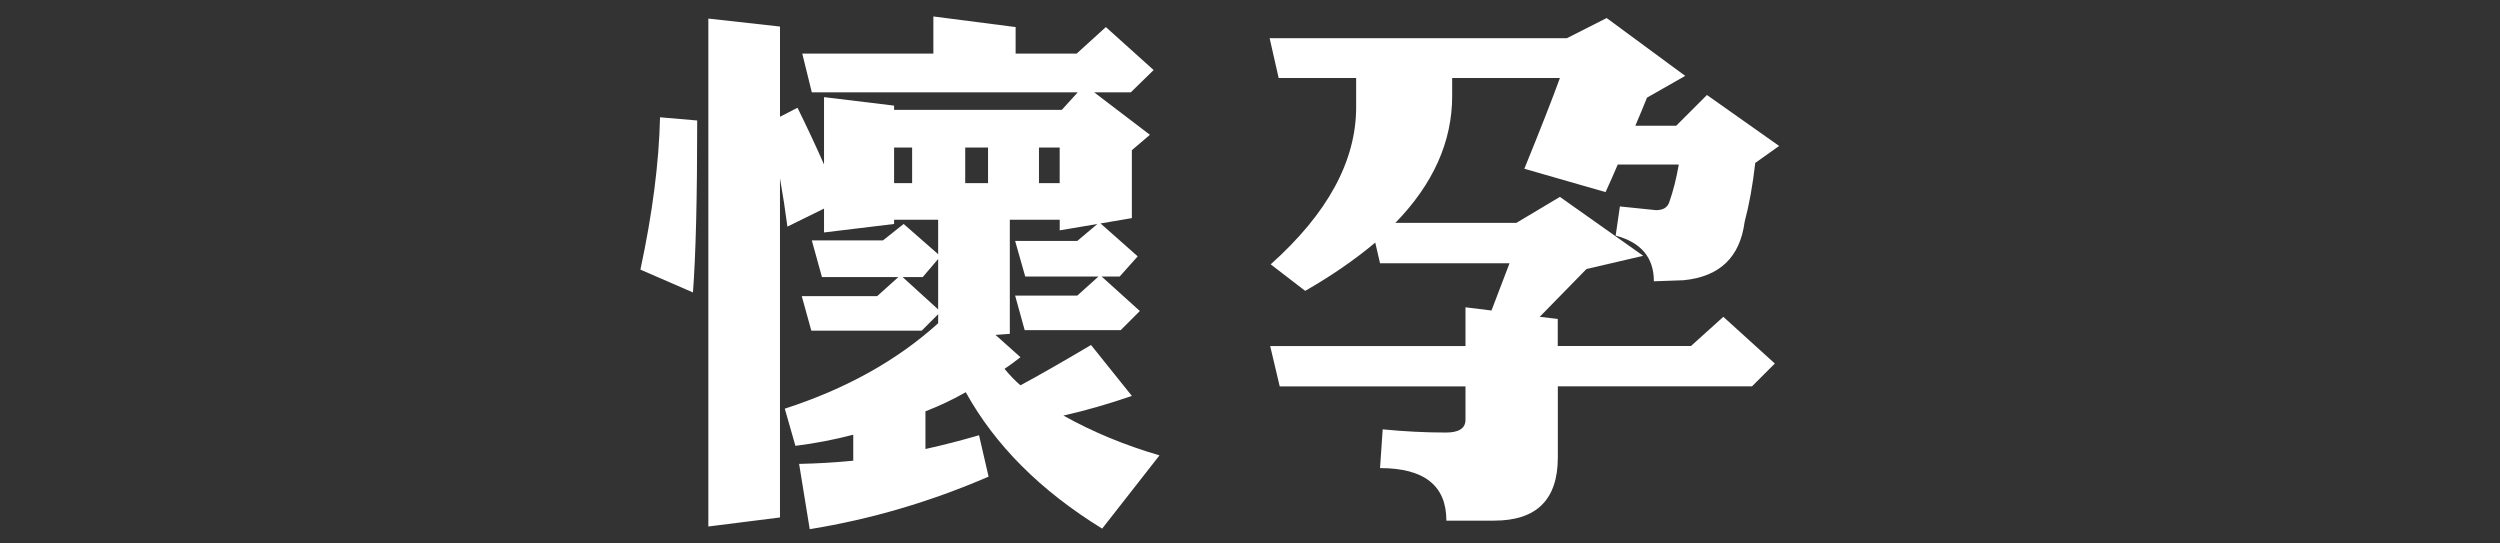 <?xml version="1.0" encoding="utf-8"?>
<!-- Generator: Adobe Illustrator 16.0.0, SVG Export Plug-In . SVG Version: 6.00 Build 0)  -->
<!DOCTYPE svg PUBLIC "-//W3C//DTD SVG 1.1//EN" "http://www.w3.org/Graphics/SVG/1.1/DTD/svg11.dtd">
<svg version="1.1" id="Layer_1" xmlns="http://www.w3.org/2000/svg" xmlns:xlink="http://www.w3.org/1999/xlink" x="0px" y="0px"
	 width="147.2px" height="32px" viewBox="0 0 147.2 32" enable-background="new 0 0 147.2 32" xml:space="preserve">
<rect x="0" y="0" width="147.2" height="32" fill="#333333" stroke="none"/>
<g>
	<path fill="#FFFFFF" d="M38.863,6.906l2.188,0.188c0,4.562-0.083,7.938-0.25,10.125l-3.094-1.344
		C38.415,12.583,38.8,9.594,38.863,6.906z M41.707,1.094l4.219,0.469v5.312l1.031-0.531c0.604,1.229,1.125,2.344,1.562,3.344V5.719
		l4.125,0.5v0.25h9.875l0.938-1.031H47.8l-0.562-2.281h7.719V0.969L59.8,1.594v1.562h3.594l1.719-1.562l2.812,2.531l-1.344,1.312
		h-2.156l3.281,2.5l-1.062,0.906v4L64.8,13.156l2.188,1.938l-1.062,1.188h-1.062l2.25,2.031l-1.125,1.125h-5.656l-0.562-2.031h3.656
		l1.25-1.125h-4.312l-0.594-2.094h3.656l1.188-1l-2.219,0.375v-0.625h-2.938v6.719l-0.844,0.062l1.469,1.312
		c-0.312,0.25-0.625,0.479-0.938,0.688c0.312,0.375,0.625,0.698,0.938,0.969c1.083-0.583,2.469-1.375,4.156-2.375l2.406,3
		c-1.396,0.479-2.74,0.865-4.031,1.156c1.708,0.958,3.594,1.739,5.656,2.344l-3.375,4.312c-3.625-2.229-6.302-4.906-8.031-8.031
		c-0.771,0.438-1.562,0.812-2.375,1.125v2.219c1.042-0.229,2.094-0.5,3.156-0.812l0.562,2.438c-3.417,1.479-6.927,2.51-10.531,3.094
		l-0.625-3.844c1.062-0.021,2.125-0.083,3.188-0.188v-1.531c-1.104,0.292-2.24,0.51-3.406,0.656l-0.625-2.188
		c3.604-1.167,6.614-2.844,9.031-5.031V18.5l-0.969,0.969h-6.5l-0.562-2.031h4.438l1.25-1.125h-4.5L47.8,14.156h4.188l1.219-0.969
		l2.031,1.781v-2.031h-2.594v0.25l-4.125,0.5v-1.406l-2.156,1.062c-0.125-0.958-0.271-1.906-0.438-2.844v19.969L41.707,31V1.094z
		 M52.644,10.781h1.062V8.688h-1.062V10.781z M53.144,16.312l2.094,1.906V15.25l-0.906,1.062H53.144z M56.832,8.688v2.094h1.344
		V8.688H56.832z M61.175,8.688v2.094h1.219V8.688H61.175z"/>
	<path fill="#FFFFFF" d="M86.288,18.094l1.531,0.188l1.062-2.781h-7.625l-0.281-1.219c-1.188,1-2.562,1.948-4.125,2.844
		l-2.031-1.562c3.354-3,5.031-6.083,5.031-9.25V4.594h-4.562L74.756,2.25h17.5L94.6,1.062l4.625,3.406l-2.25,1.281
		c-0.208,0.521-0.438,1.073-0.688,1.656h2.406l1.812-1.812l4.25,3l-1.406,1c-0.146,1.292-0.354,2.448-0.625,3.469
		c-0.271,2.083-1.469,3.229-3.594,3.438l-1.75,0.062c0-1.396-0.75-2.292-2.25-2.688l0.25-1.719l2.125,0.219
		c0.417,0,0.677-0.156,0.781-0.469c0.229-0.646,0.417-1.385,0.562-2.219h-3.594c-0.229,0.542-0.469,1.083-0.719,1.625l-4.781-1.375
		c0.958-2.354,1.656-4.135,2.094-5.344h-6.344v1.062c0,2.688-1.115,5.177-3.344,7.469h7.125l2.562-1.531l4.906,3.469l-3.344,0.781
		l-2.75,2.812l1.062,0.125v1.594h7.844l1.906-1.719l3.031,2.75l-1.344,1.344H91.725v4.188c0,2.479-1.25,3.719-3.75,3.719h-2.812
		c0-2.062-1.302-3.094-3.906-3.094l0.156-2.281c1.271,0.125,2.51,0.188,3.719,0.188c0.771,0,1.156-0.25,1.156-0.75V22.75H75.35
		l-0.562-2.375h11.5V18.094z"/>
</g>
<g>
</g>
<g>
</g>
<g>
</g>
<g>
</g>
<g>
</g>
<g>
</g>
</svg>
